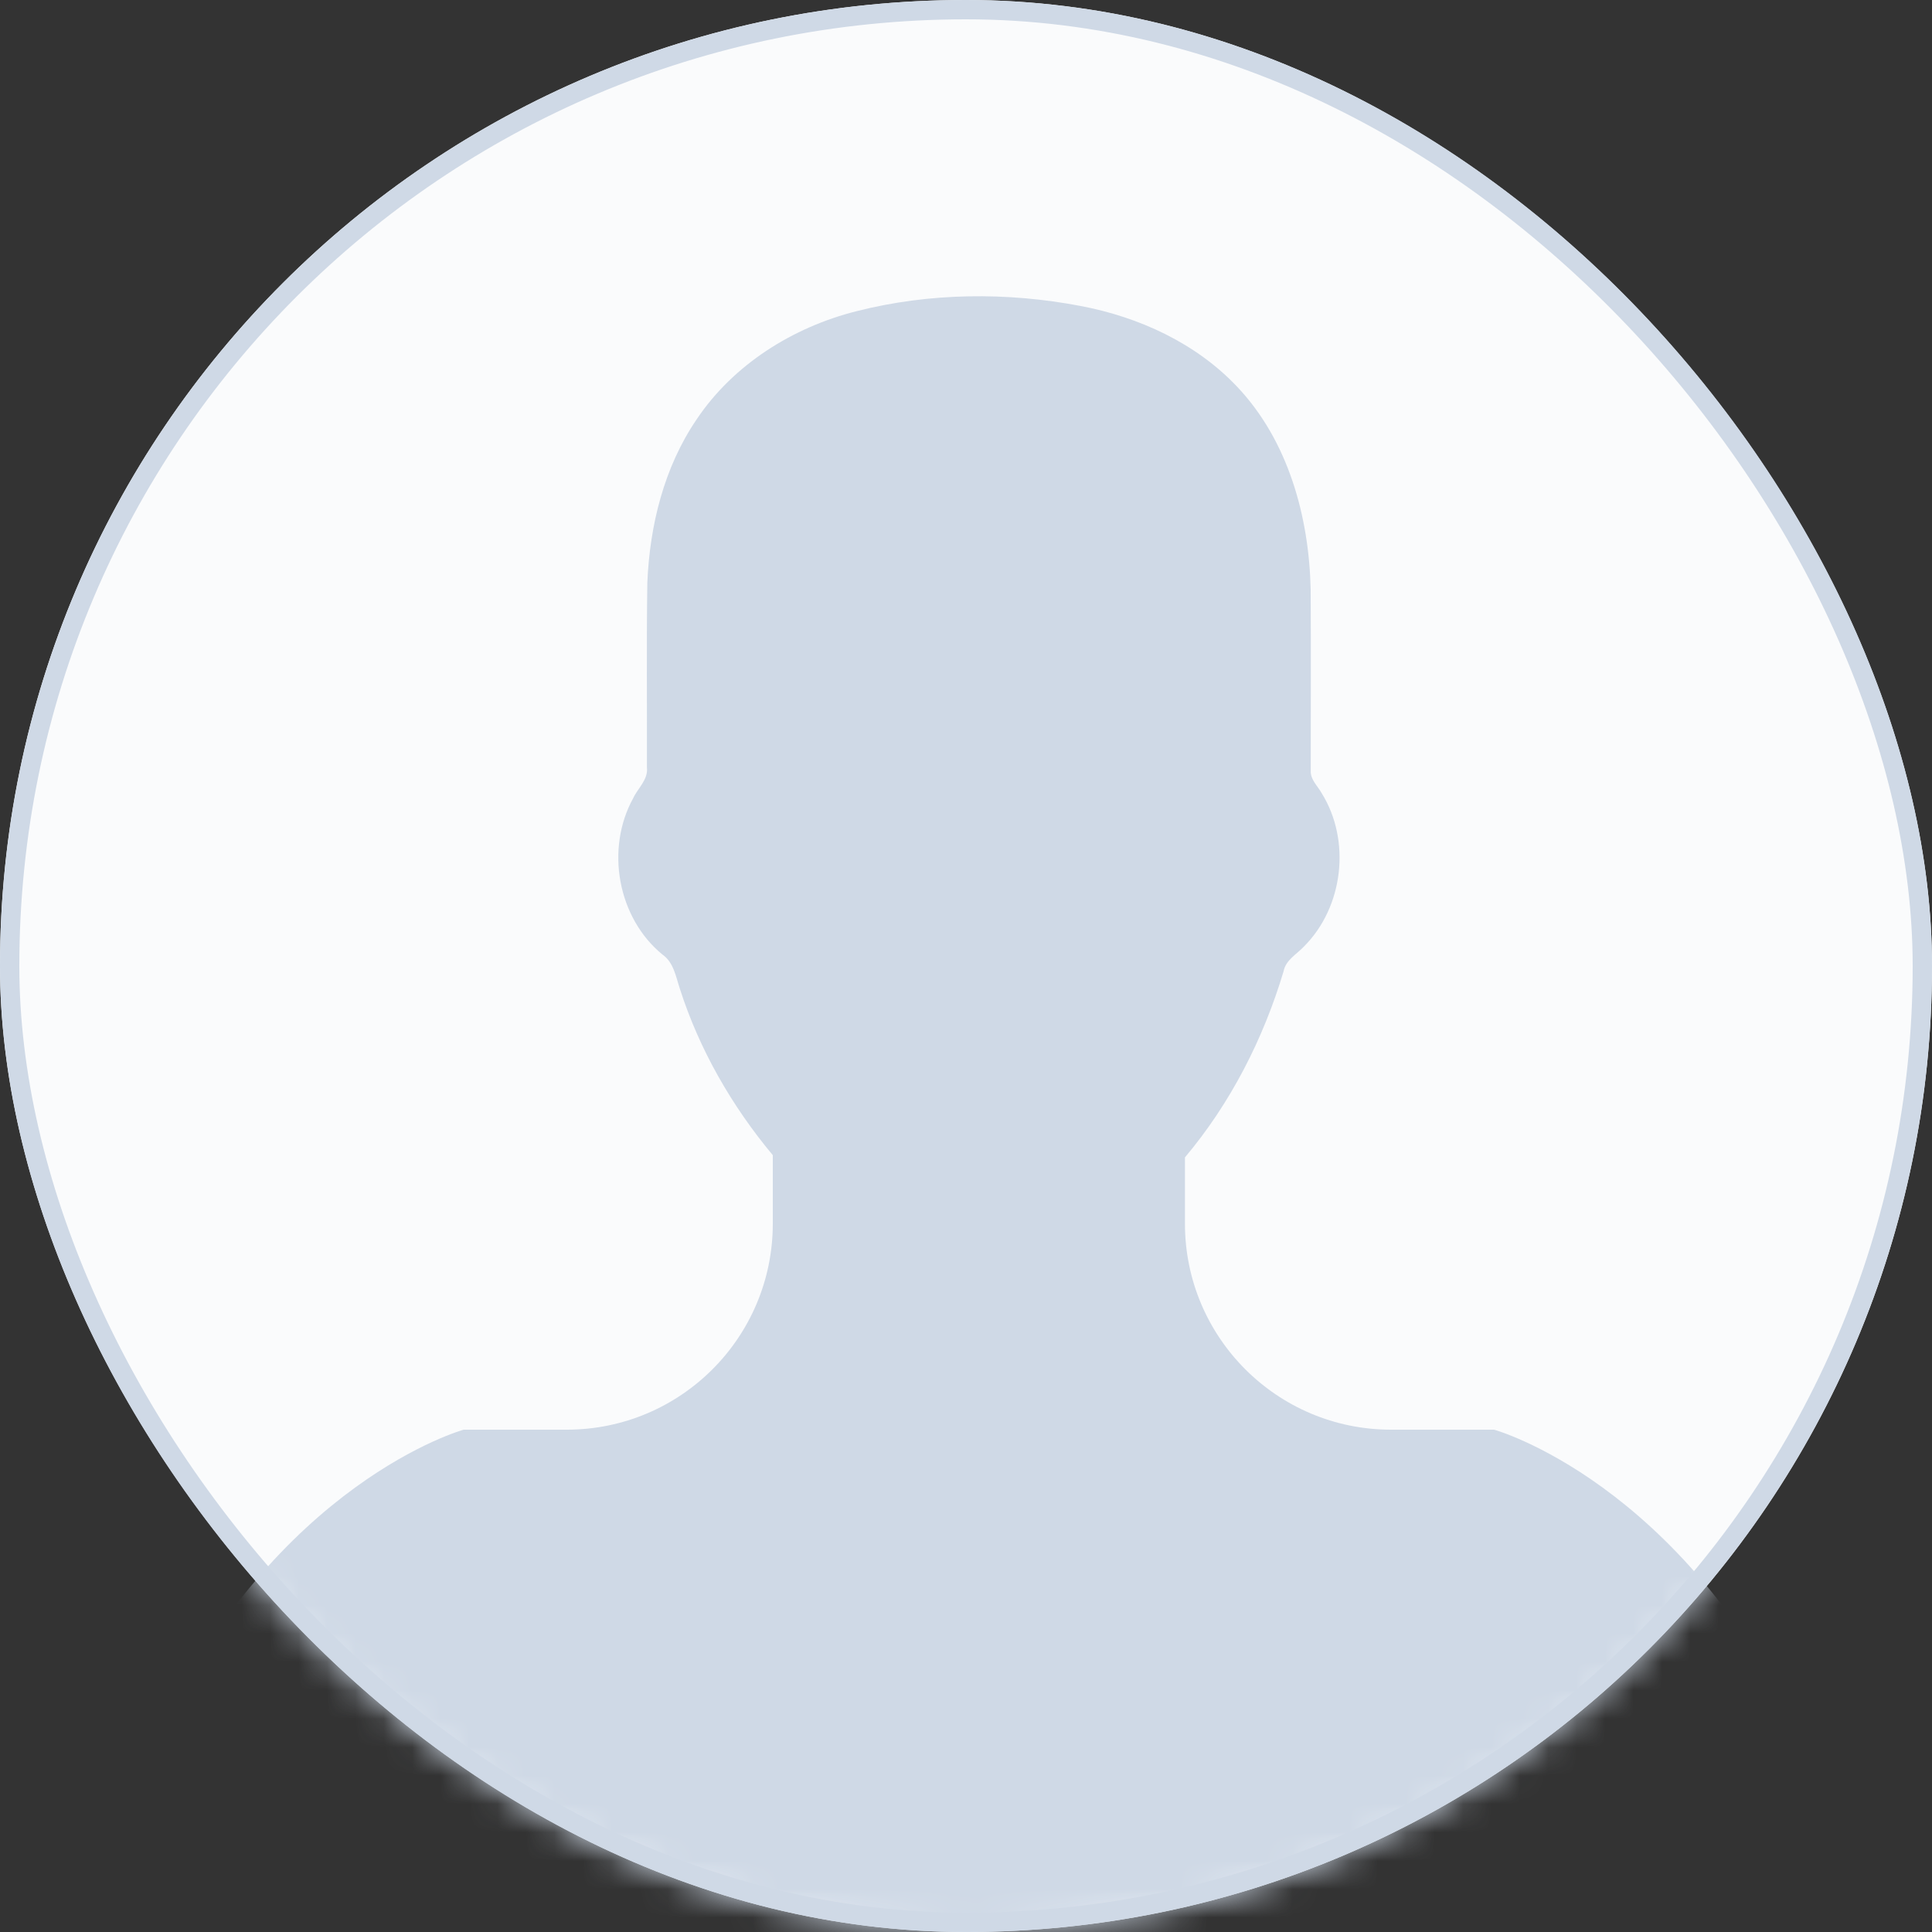 <?xml version="1.0" encoding="UTF-8"?>
<svg width="68px" height="68px" viewBox="0 0 68 68" version="1.1" xmlns="http://www.w3.org/2000/svg" xmlns:xlink="http://www.w3.org/1999/xlink">
    <rect x="0" y="0" width="68" height="68" fill="#333333" stroke="none"/>
    <!-- Generator: Sketch 51.2 (57519) - http://www.bohemiancoding.com/sketch -->
    <title>userpic</title>
    <desc>Created with Sketch.</desc>
    <defs>
        <rect id="path-1" x="0" y="0" width="68" height="68" rx="34"></rect>
    </defs>
    <g id="Customer" stroke="none" stroke-width="1" fill="none" fill-rule="evenodd">
        <g id="Profile_sms" transform="translate(-1302, -378)">
            <g id="userpic" transform="translate(1302, 378)">
                <g id="Bitmap">
                    <mask id="mask-2" fill="white">
                        <use xlink:href="#path-1"></use>
                    </mask>
                    <use id="Mask" fill="#FAFBFC" xlink:href="#path-1"></use>
                    <path d="M52.587,50.32 L48.96,50.32 C44.954,50.32 41.706,47.073 41.706,43.067 L41.706,40.737 C43.311,38.829 44.462,36.573 45.177,34.19 C45.252,33.788 45.638,33.589 45.896,33.313 C47.285,31.925 47.558,29.582 46.516,27.913 C46.375,27.66 46.119,27.441 46.134,27.127 C46.134,25 46.144,22.87 46.131,20.745 C46.074,18.179 45.341,15.51 43.542,13.61 C42.089,12.075 40.095,11.161 38.038,10.77 C35.438,10.274 32.718,10.299 30.143,10.954 C27.912,11.517 25.816,12.824 24.519,14.761 C23.372,16.445 22.869,18.49 22.784,20.506 C22.752,22.67 22.776,24.839 22.77,27.008 C22.819,27.443 22.451,27.736 22.285,28.096 C21.304,29.876 21.735,32.3 23.312,33.594 C23.712,33.87 23.787,34.374 23.931,34.807 C24.619,36.95 25.759,38.932 27.2,40.658 L27.2,43.067 C27.2,47.073 23.953,50.32 19.947,50.32 L16.32,50.32 C16.32,50.32 9.747,52.133 5.44,61.2 L5.44,64.827 C5.44,66.831 7.062,68.453 9.067,68.453 L59.84,68.453 C61.845,68.453 63.467,66.831 63.467,64.827 L63.467,61.2 C59.16,52.134 52.587,50.32 52.587,50.32 Z" id="Shape" fill="#CFD9E6" fill-rule="nonzero" mask="url(#mask-2)"></path>
                </g>
                <rect id="Mask" stroke="#CFD9E6" stroke-width="0.68" x="0.34" y="0.34" width="67.32" height="67.32" rx="33.66"></rect>
            </g>
        </g>
    </g>
</svg>
